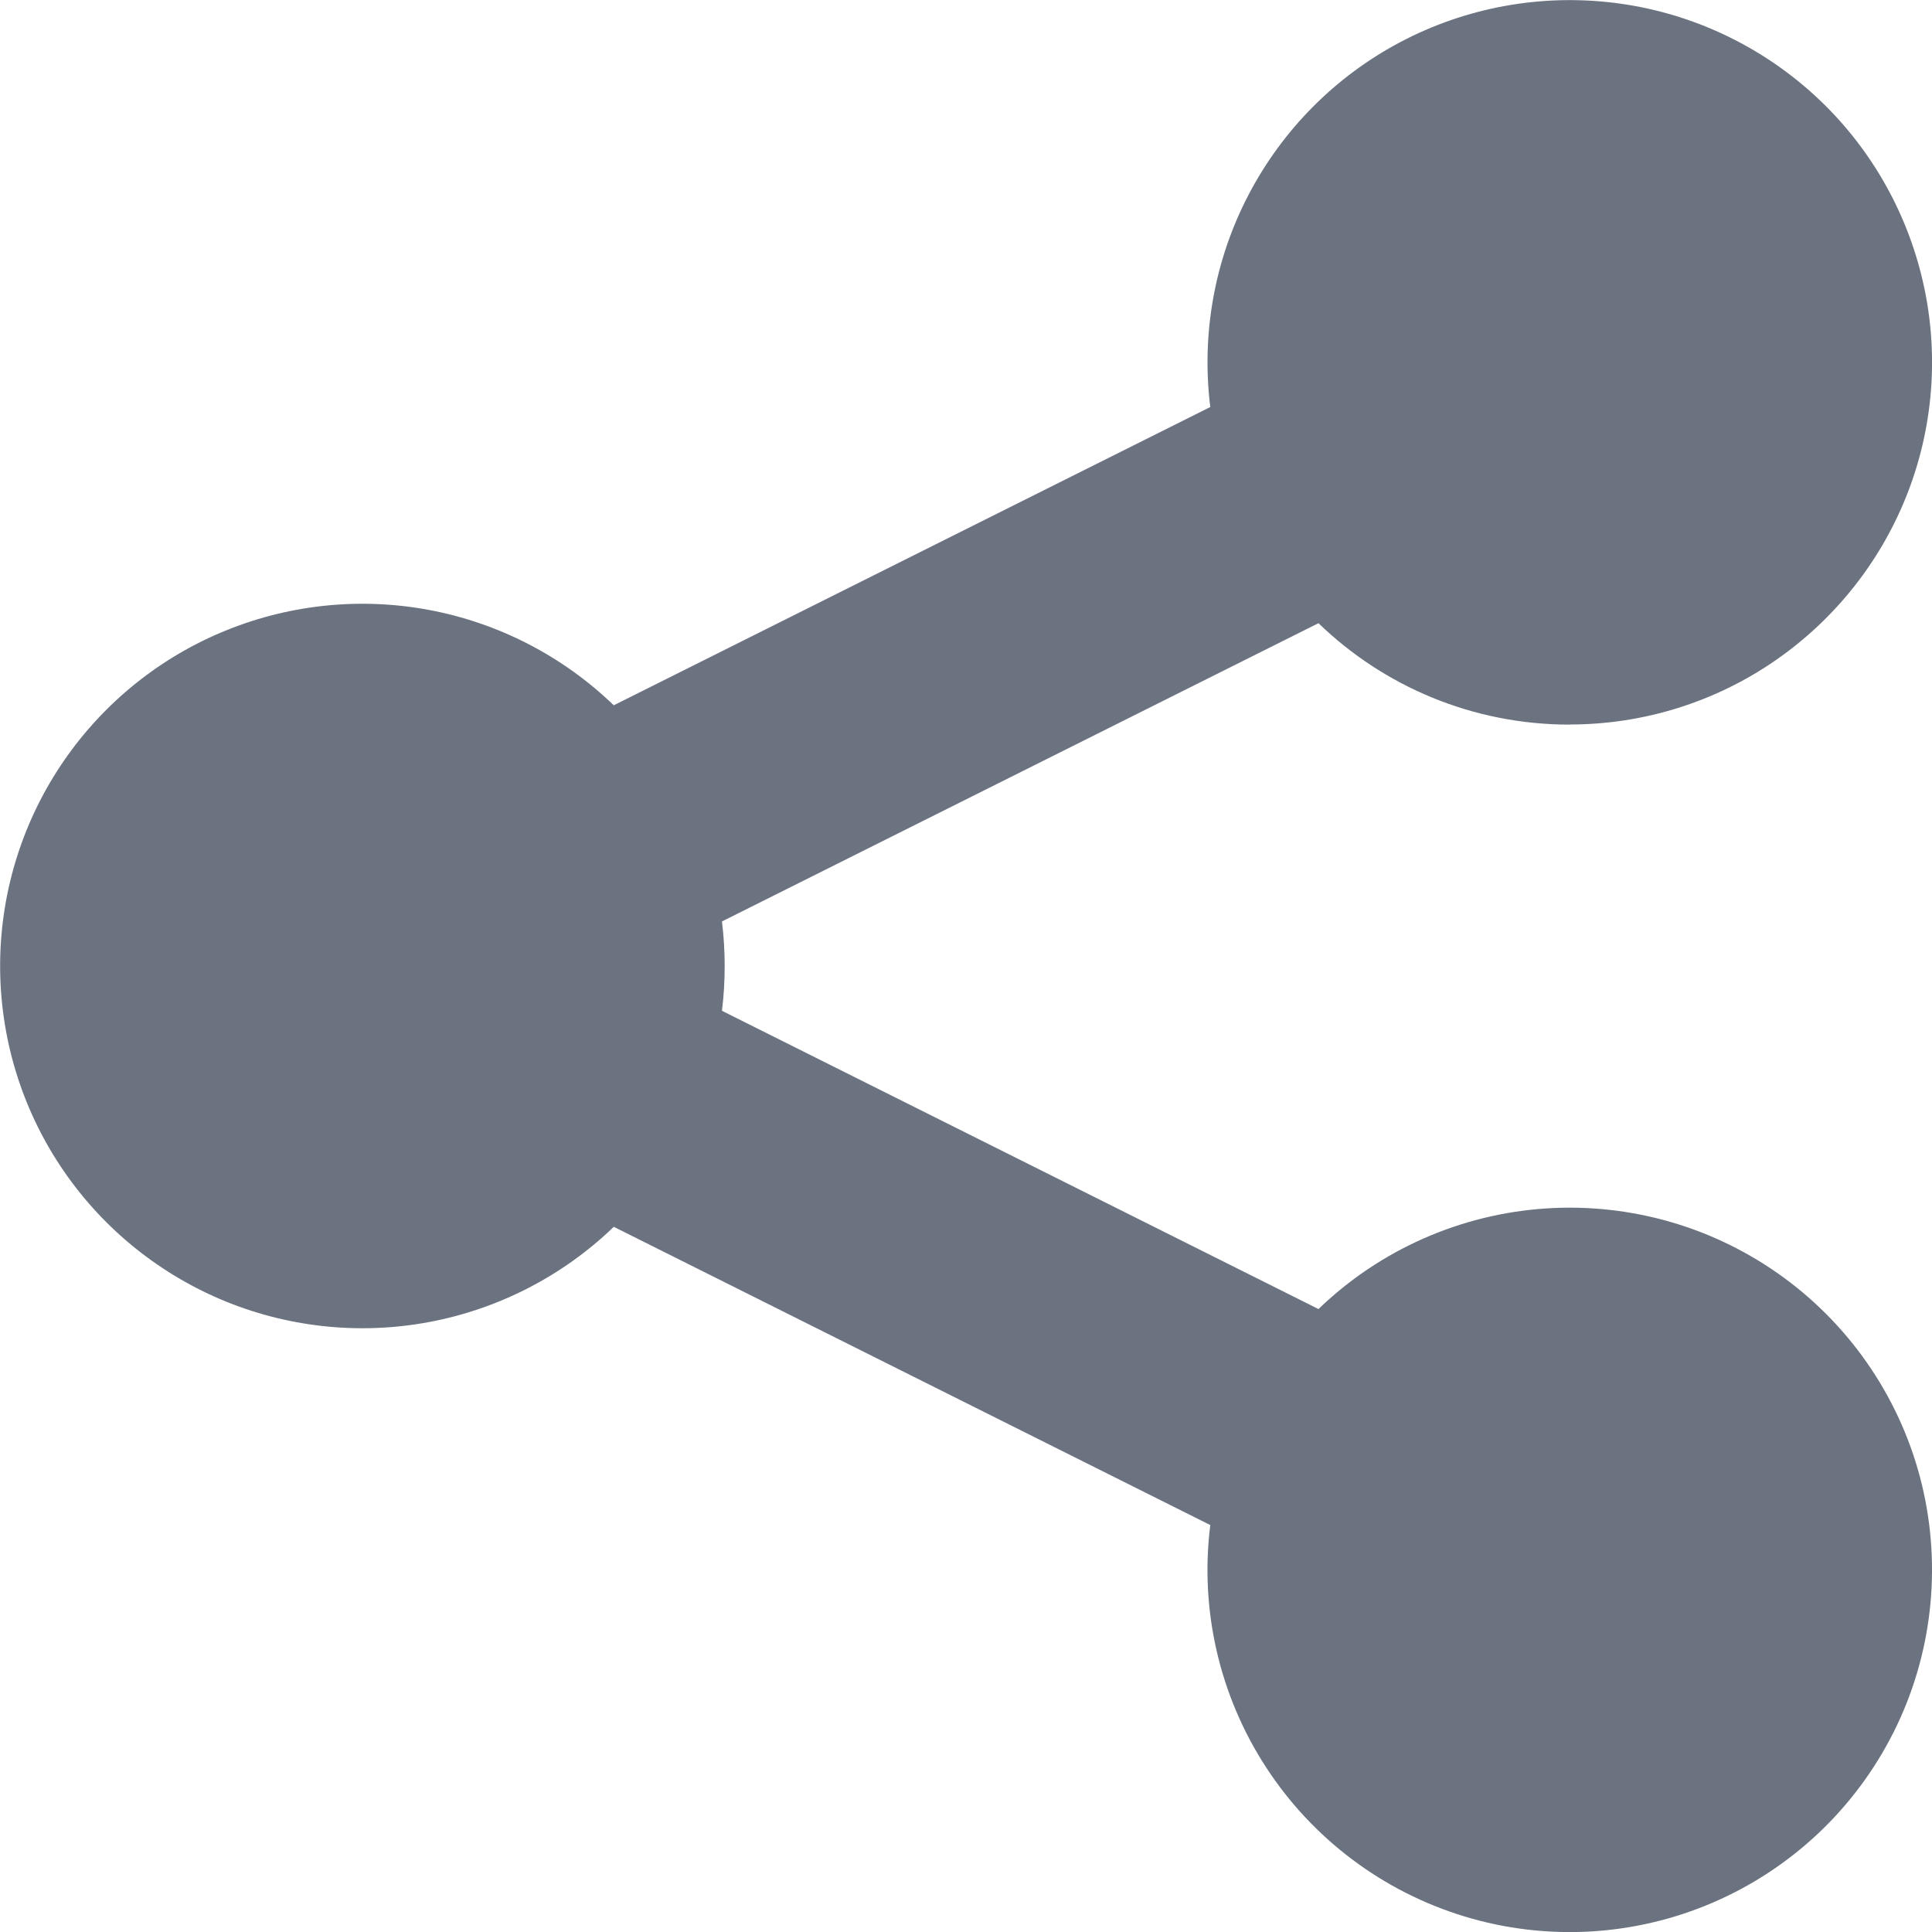 <?xml version="1.0" encoding="utf-8"?>
<svg xmlns="http://www.w3.org/2000/svg" fill="none" height="16" viewBox="0 0 16 16" width="16">
  <path d="m13 6c.609 0 1.204-.185 1.705-.532s.885-.837 1.101-1.406c.216-.57.253-1.192.106-1.783s-.469-1.124-.926-1.527c-.457-.403-1.025-.658-1.63-.73-.605-.072-1.217.041-1.756.325-.539.284-.978.726-1.26 1.266-.282.54-.392 1.153-.317 1.758l-4.94 2.47c-.424-.409-.958-.684-1.537-.791-.579-.107-1.176-.041-1.718.189-.542.23-1.004.615-1.329 1.106s-.498 1.067-.498 1.655.173 1.164.498 1.655.787.875 1.329 1.106c.542.23 1.139.296 1.718.189s1.114-.382 1.537-.79l4.94 2.47c-.088.702.076 1.413.462 2.006.386.593.969 1.031 1.646 1.236.677.205 1.405.164 2.055-.116.65-.28 1.18-.78 1.497-1.413s.399-1.357.234-2.045c-.166-.688-.57-1.295-1.14-1.714-.57-.419-1.27-.623-1.976-.576-.706.047-1.373.342-1.882.833l-4.94-2.47c.03-.246.03-.494 0-.74l4.94-2.47c.538.52 1.272.84 2.082.84z" fill="#6b7280"/>
</svg>